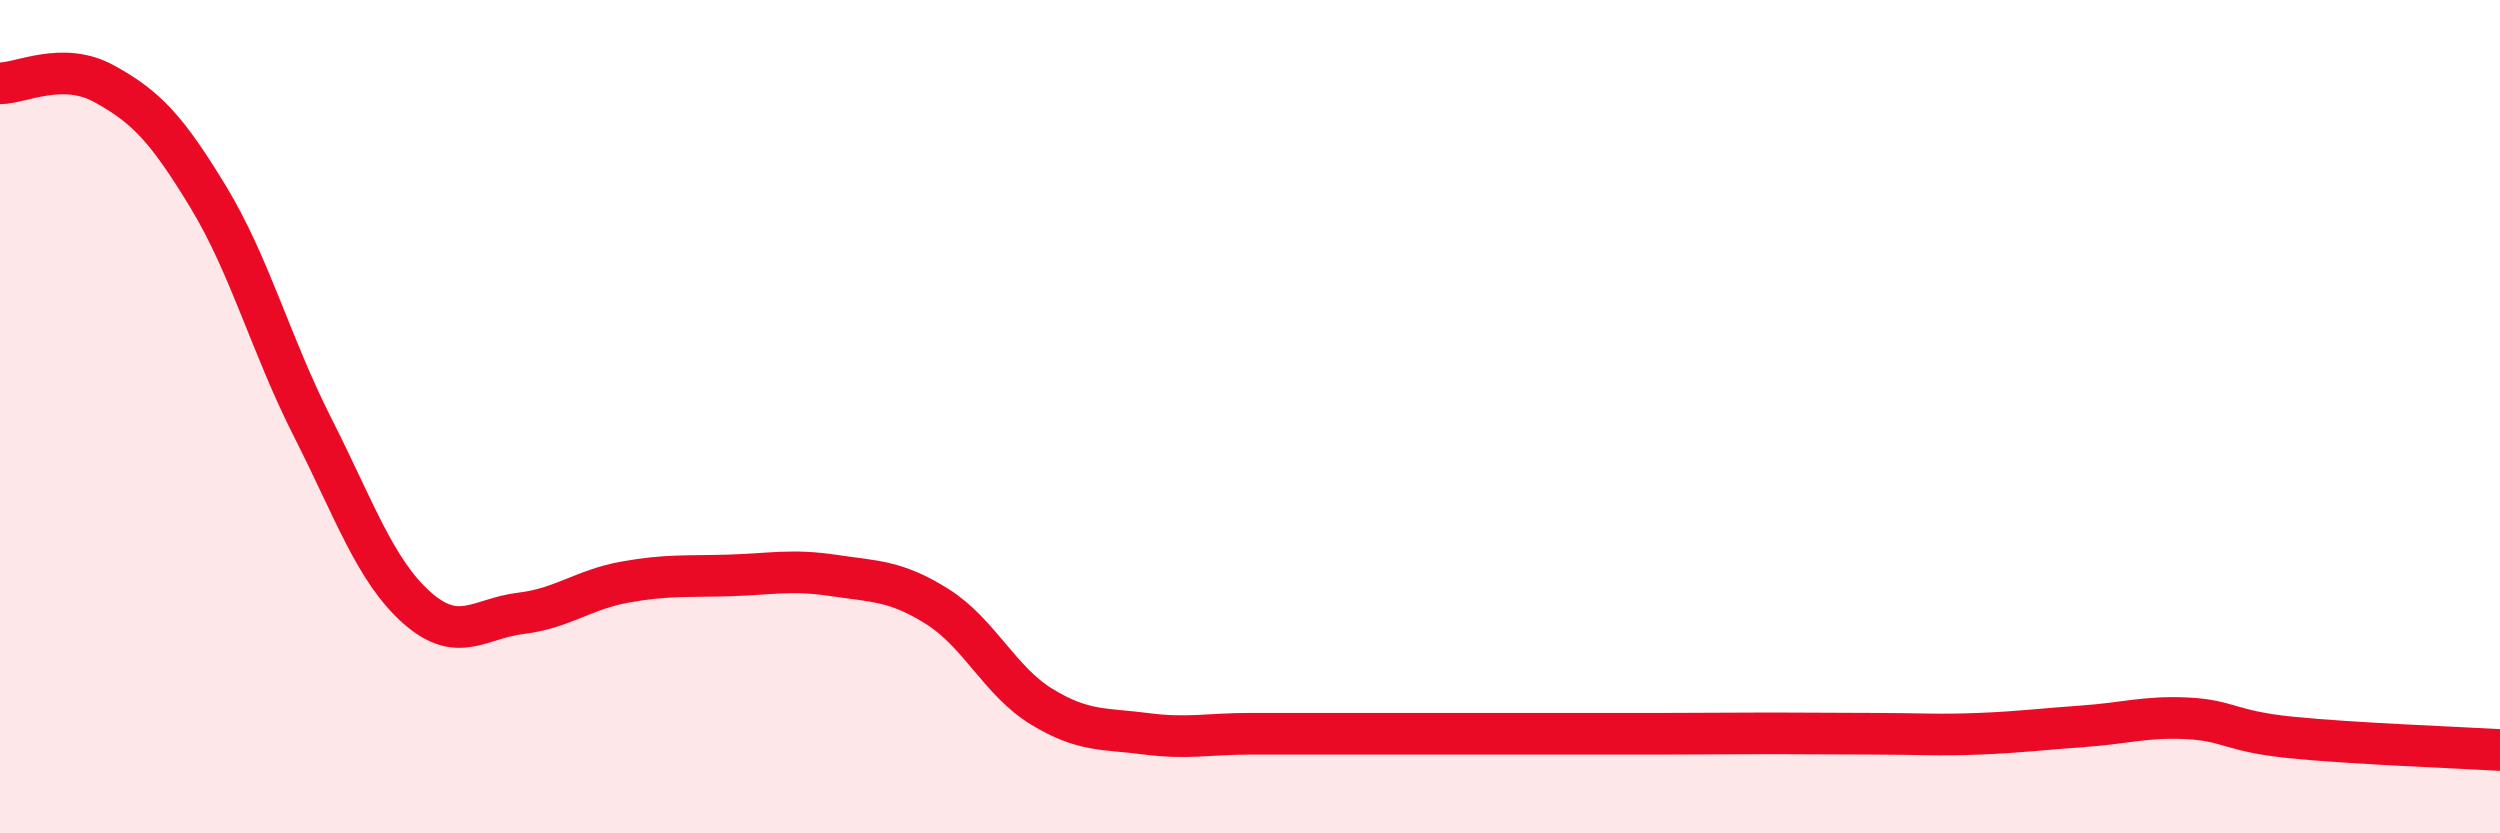 
    <svg width="60" height="20" viewBox="0 0 60 20" xmlns="http://www.w3.org/2000/svg">
      <path
        d="M 0,2 C 0.5,2 1.5,1.46 2.5,2.01 C 3.5,2.56 4,3.08 5,4.73 C 6,6.38 6.5,8.28 7.5,10.25 C 8.5,12.22 9,13.69 10,14.58 C 11,15.47 11.5,14.84 12.5,14.72 C 13.5,14.6 14,14.15 15,13.97 C 16,13.79 16.5,13.84 17.5,13.81 C 18.5,13.78 19,13.66 20,13.81 C 21,13.96 21.5,13.93 22.5,14.56 C 23.5,15.19 24,16.35 25,16.96 C 26,17.57 26.5,17.48 27.5,17.61 C 28.5,17.74 29,17.61 30,17.61 C 31,17.61 31.5,17.61 32.5,17.61 C 33.5,17.61 34,17.61 35,17.61 C 36,17.61 36.5,17.61 37.5,17.61 C 38.5,17.61 39,17.61 40,17.61 C 41,17.61 41.5,17.6 42.5,17.6 C 43.5,17.6 44,17.61 45,17.61 C 46,17.61 46.5,17.65 47.5,17.61 C 48.5,17.57 49,17.5 50,17.43 C 51,17.36 51.5,17.19 52.5,17.24 C 53.5,17.29 53.5,17.55 55,17.7 C 56.5,17.85 59,17.94 60,18L60 20L0 20Z"
        fill="#EB0A25"
        opacity="0.1"
        stroke-linecap="round"
        stroke-linejoin="round"
      />
      <path
        d="M 0,2 C 0.5,2 1.5,1.46 2.5,2.01 C 3.5,2.56 4,3.08 5,4.73 C 6,6.38 6.5,8.28 7.5,10.25 C 8.5,12.22 9,13.69 10,14.58 C 11,15.47 11.5,14.84 12.5,14.72 C 13.5,14.6 14,14.15 15,13.97 C 16,13.79 16.5,13.84 17.5,13.81 C 18.5,13.78 19,13.66 20,13.81 C 21,13.96 21.5,13.93 22.5,14.56 C 23.5,15.19 24,16.35 25,16.96 C 26,17.57 26.5,17.48 27.5,17.61 C 28.5,17.74 29,17.61 30,17.61 C 31,17.61 31.5,17.61 32.5,17.61 C 33.5,17.61 34,17.61 35,17.61 C 36,17.61 36.5,17.61 37.5,17.61 C 38.5,17.61 39,17.61 40,17.61 C 41,17.61 41.5,17.6 42.5,17.6 C 43.5,17.6 44,17.61 45,17.61 C 46,17.61 46.5,17.65 47.5,17.61 C 48.5,17.57 49,17.5 50,17.43 C 51,17.36 51.5,17.19 52.5,17.24 C 53.5,17.29 53.5,17.55 55,17.7 C 56.5,17.85 59,17.94 60,18"
        stroke="#EB0A25"
        stroke-width="1"
        fill="none"
        stroke-linecap="round"
        stroke-linejoin="round"
      />
    </svg>
  